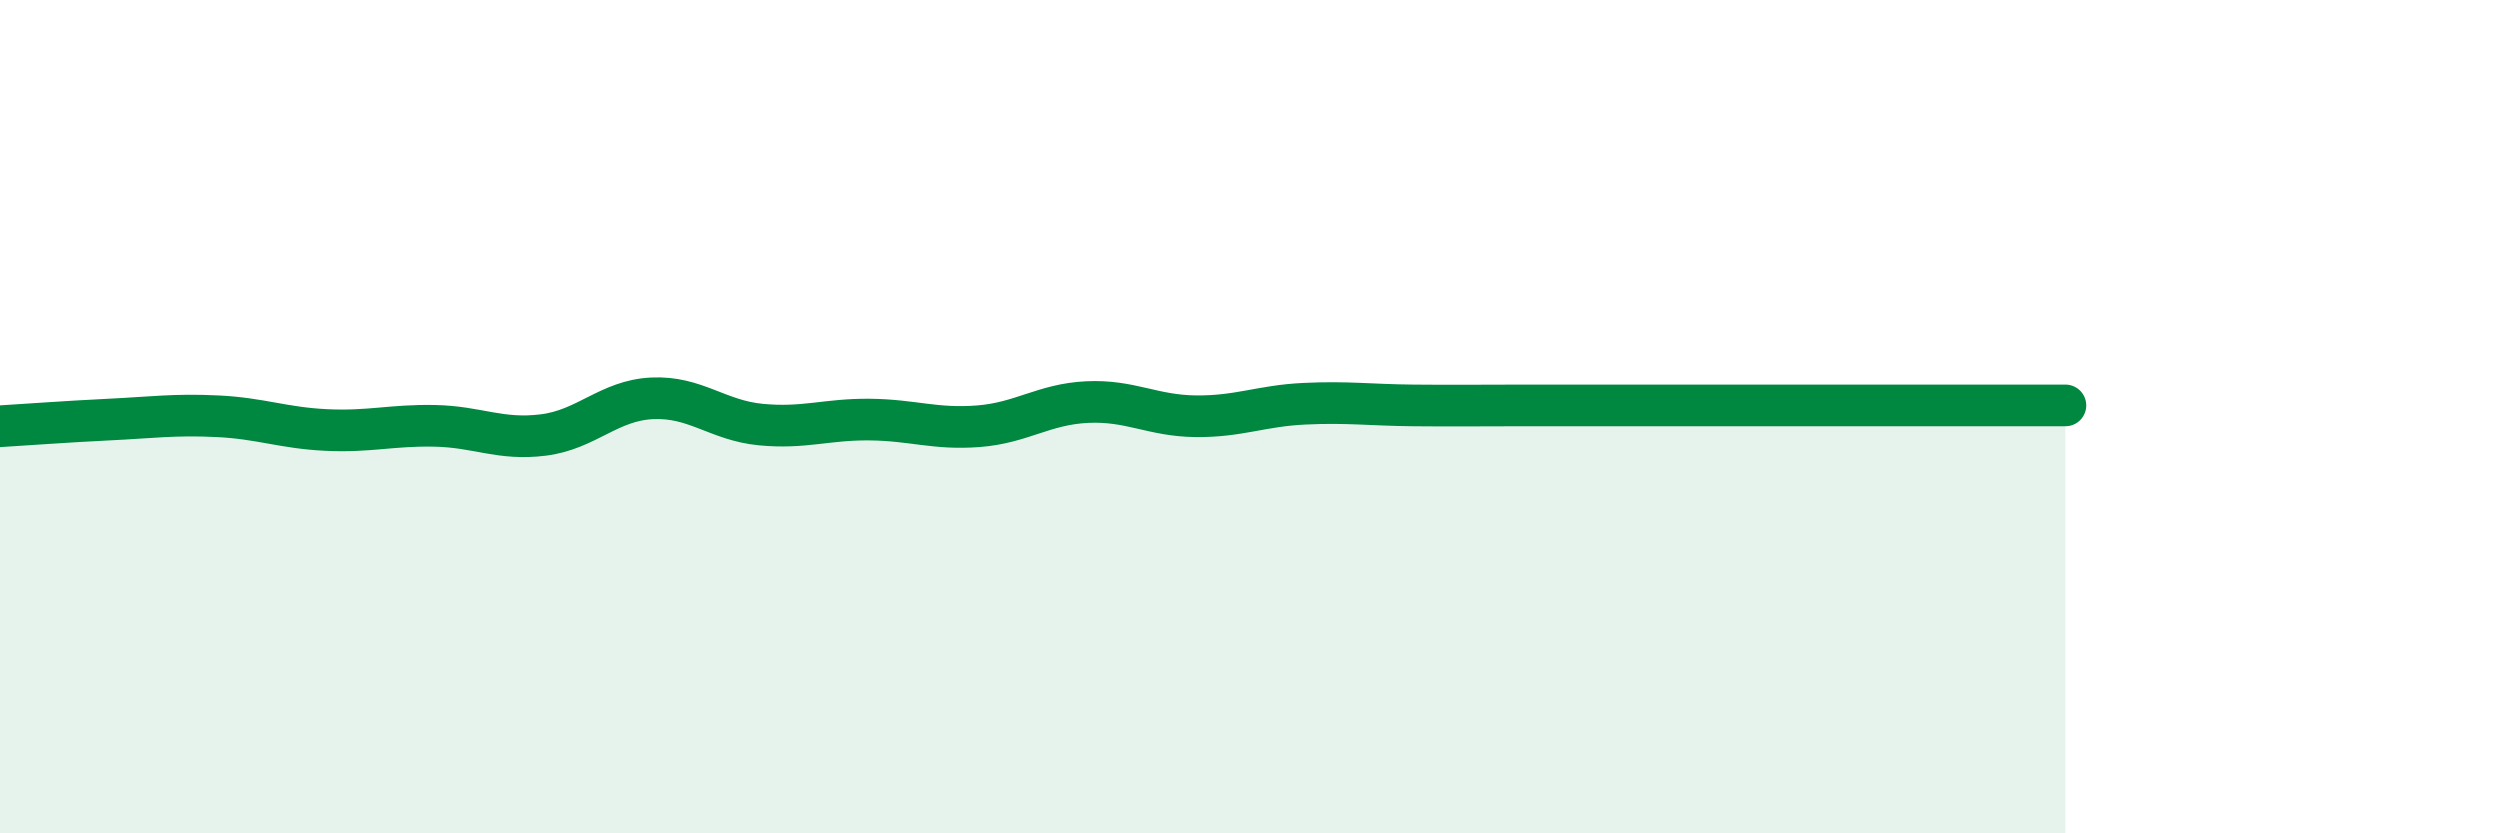 
    <svg width="60" height="20" viewBox="0 0 60 20" xmlns="http://www.w3.org/2000/svg">
      <path
        d="M 0,10.23 C 0.52,10.2 1.57,10.12 2.61,10.07 C 3.65,10.02 4.18,9.94 5.22,9.99 C 6.26,10.04 6.79,10.27 7.83,10.32 C 8.87,10.37 9.39,10.2 10.43,10.22 C 11.47,10.24 12,10.57 13.04,10.44 C 14.08,10.31 14.61,9.61 15.65,9.56 C 16.69,9.51 17.22,10.09 18.26,10.19 C 19.3,10.29 19.83,10.06 20.87,10.07 C 21.91,10.08 22.44,10.31 23.48,10.23 C 24.52,10.15 25.05,9.7 26.09,9.65 C 27.13,9.6 27.66,9.98 28.7,9.99 C 29.74,10 30.26,9.74 31.3,9.69 C 32.34,9.64 32.87,9.72 33.91,9.73 C 34.95,9.74 35.48,9.73 36.52,9.73 C 37.56,9.73 38.09,9.73 39.13,9.73 C 40.17,9.73 40.7,9.73 41.74,9.73 C 42.78,9.73 43.31,9.73 44.35,9.73 C 45.39,9.73 45.92,9.73 46.96,9.73 C 48,9.73 49.05,9.73 49.57,9.73L49.57 20L0 20Z"
        fill="#008740"
        opacity="0.1"
        stroke-linecap="round"
        stroke-linejoin="round"
      />
      <path
        d="M 0,10.23 C 0.52,10.2 1.57,10.12 2.61,10.07 C 3.65,10.02 4.18,9.94 5.22,9.99 C 6.26,10.04 6.79,10.27 7.83,10.32 C 8.87,10.37 9.39,10.2 10.43,10.22 C 11.47,10.24 12,10.57 13.04,10.44 C 14.08,10.31 14.61,9.61 15.65,9.56 C 16.69,9.51 17.22,10.09 18.26,10.19 C 19.3,10.29 19.83,10.06 20.87,10.07 C 21.91,10.08 22.44,10.31 23.48,10.23 C 24.52,10.15 25.05,9.7 26.09,9.65 C 27.13,9.6 27.66,9.98 28.7,9.99 C 29.74,10 30.26,9.74 31.3,9.69 C 32.34,9.64 32.87,9.72 33.91,9.73 C 34.95,9.74 35.48,9.73 36.52,9.73 C 37.56,9.73 38.09,9.73 39.13,9.73 C 40.17,9.73 40.7,9.73 41.74,9.73 C 42.78,9.73 43.31,9.73 44.35,9.73 C 45.39,9.73 45.92,9.73 46.96,9.73 C 48,9.73 49.05,9.73 49.57,9.73"
        stroke="#008740"
        stroke-width="1"
        fill="none"
        stroke-linecap="round"
        stroke-linejoin="round"
      />
    </svg>
  
